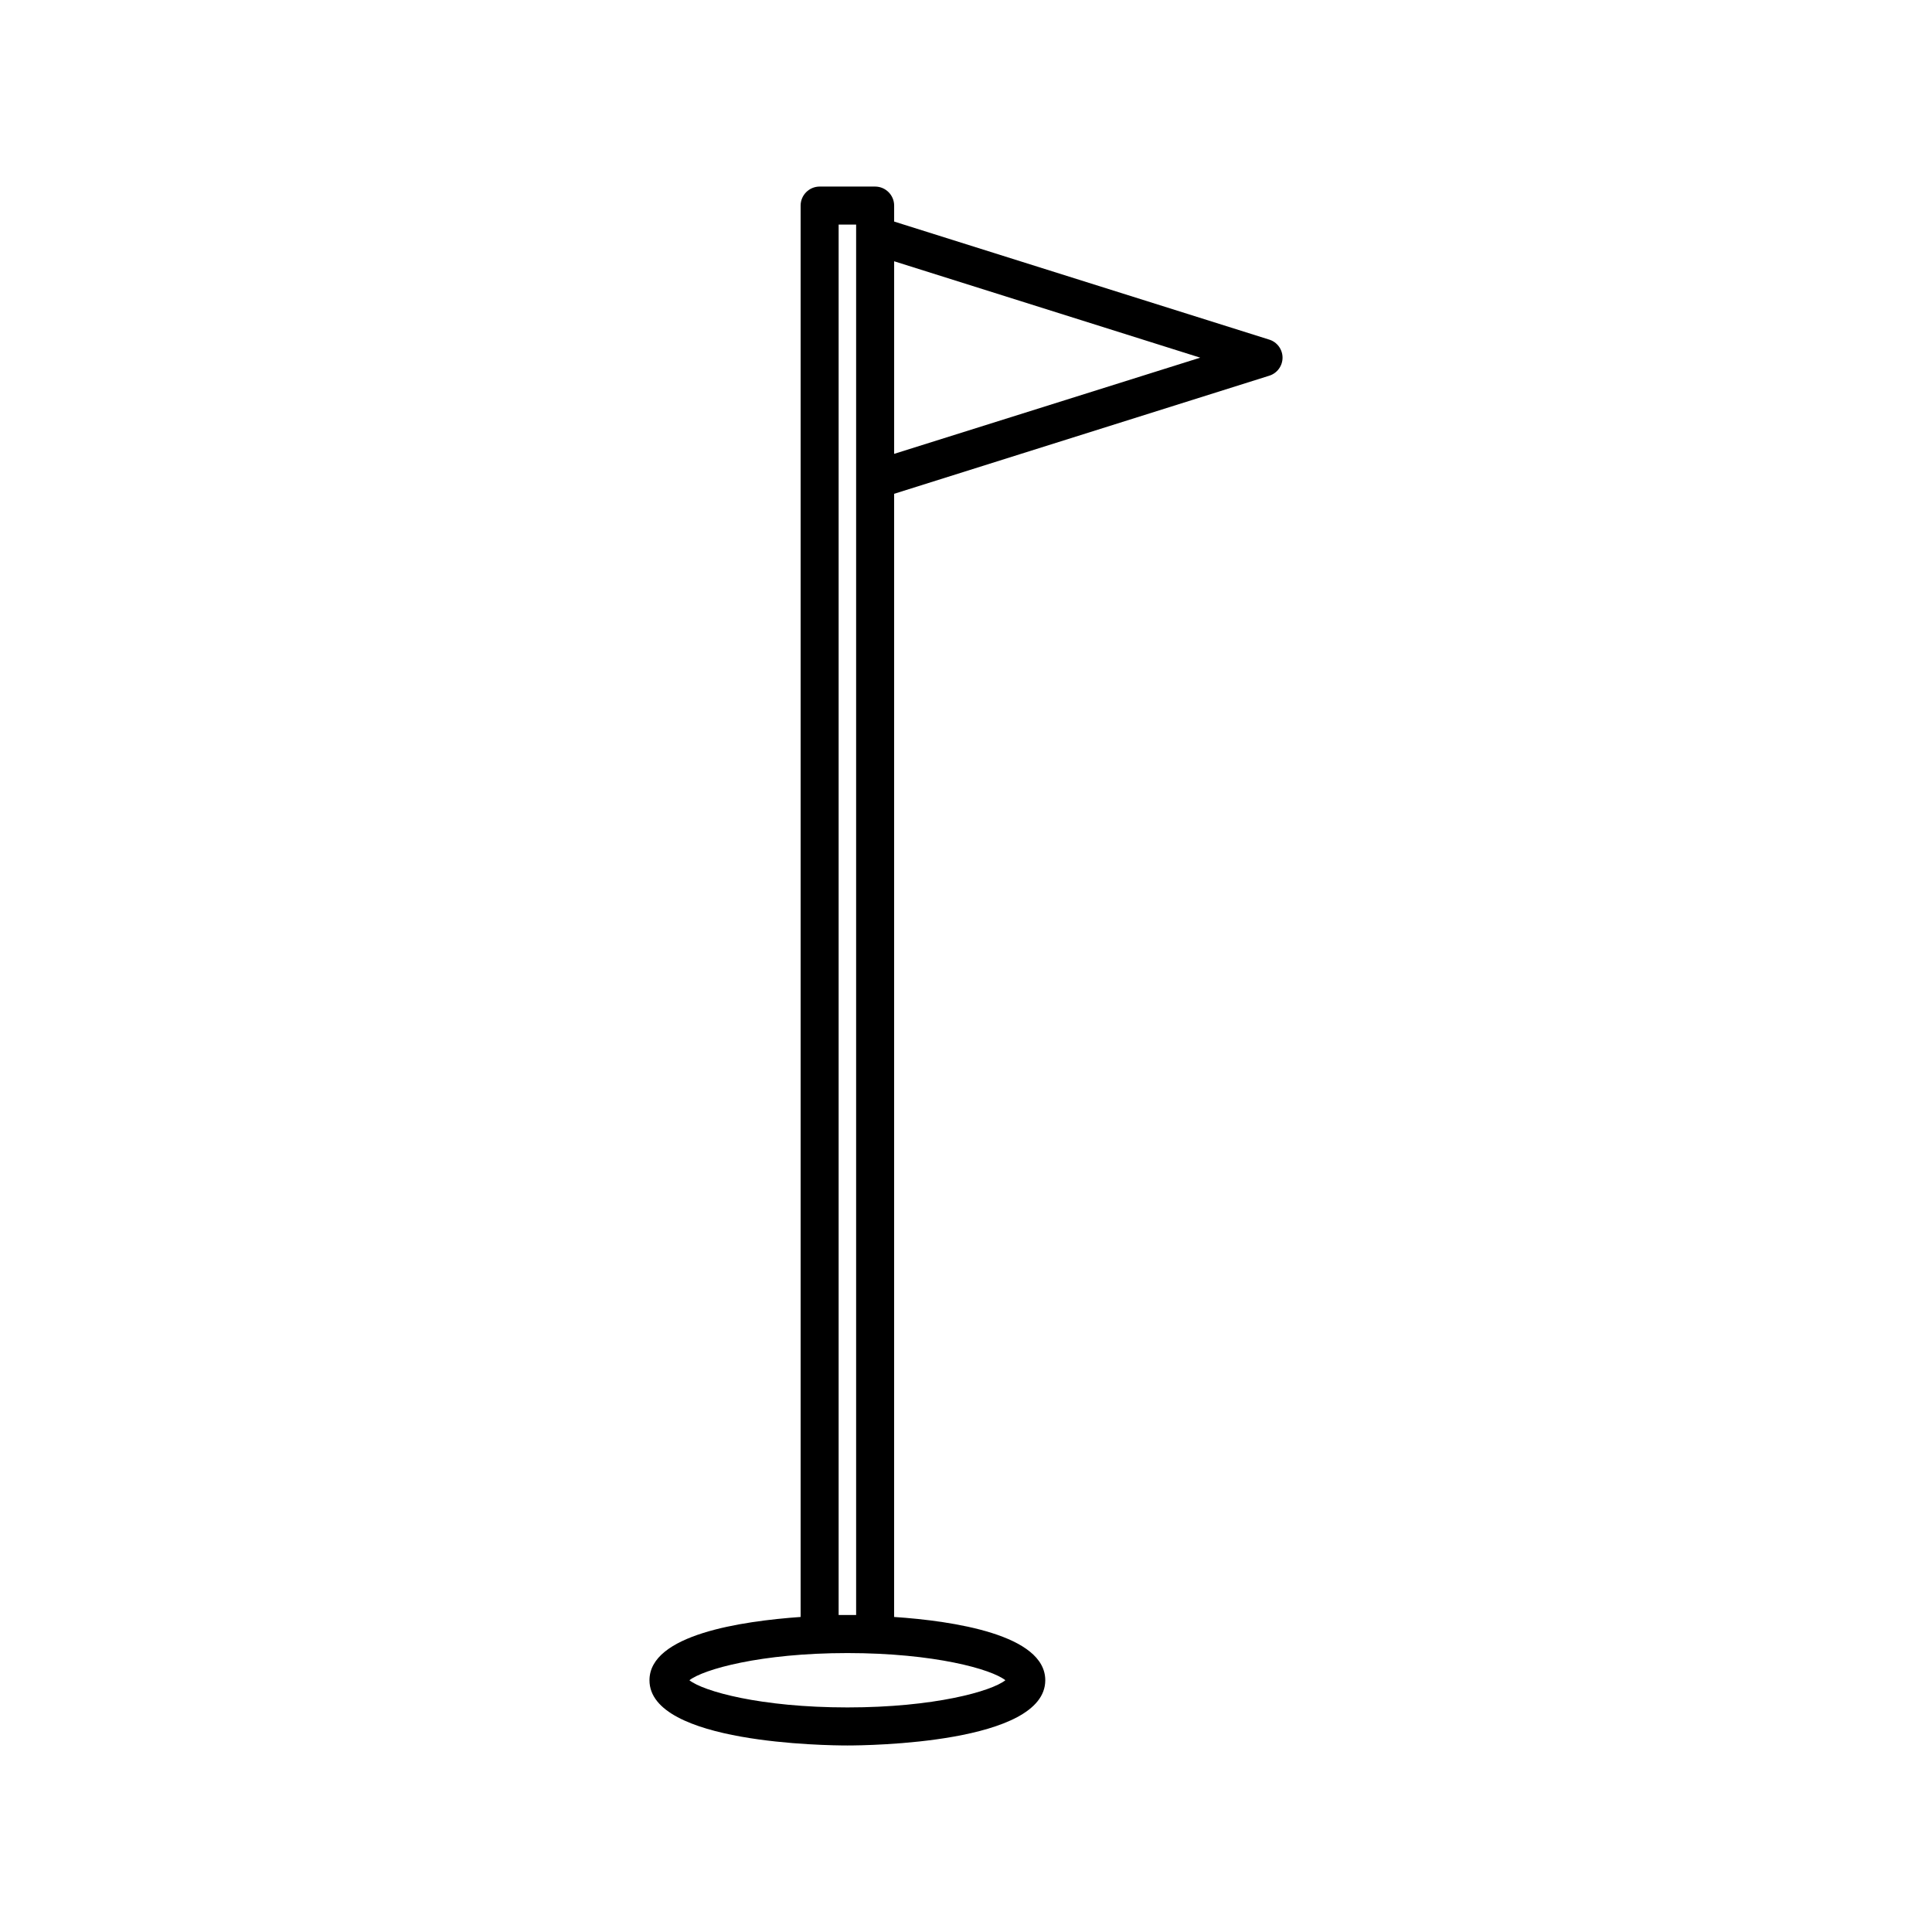 <?xml version="1.0" encoding="UTF-8"?>
<!-- Uploaded to: ICON Repo, www.svgrepo.com, Generator: ICON Repo Mixer Tools -->
<svg fill="#000000" width="800px" height="800px" version="1.1" viewBox="144 144 512 512" xmlns="http://www.w3.org/2000/svg">
 <path d="m480.36 243.57c2.117-0.656 3.527-2.621 3.527-4.785 0-2.168-1.41-4.133-3.527-4.785l-99.402-31.285v-4.234c0-2.769-2.266-5.039-5.039-5.039h-14.707c-2.769 0-5.039 2.266-5.039 5.039v374.03c-15.668 1.109-40.055 4.684-40.055 16.777 0 16.777 47.105 17.281 52.445 17.281s52.445-0.504 52.445-17.281c0-12.09-24.383-15.719-40.055-16.777l0.004-297.65zm-18.289-4.785-81.113 25.492v-51.039zm-93.504 357.7c-23.023 0-38.188-4.281-41.867-7.203 3.68-2.871 18.844-7.203 41.867-7.203s38.188 4.281 41.867 7.203c-3.68 2.922-18.844 7.203-41.867 7.203zm-2.32-24.434v-368.54h4.637v368.48l-4.637 0.004z"/>
</svg>